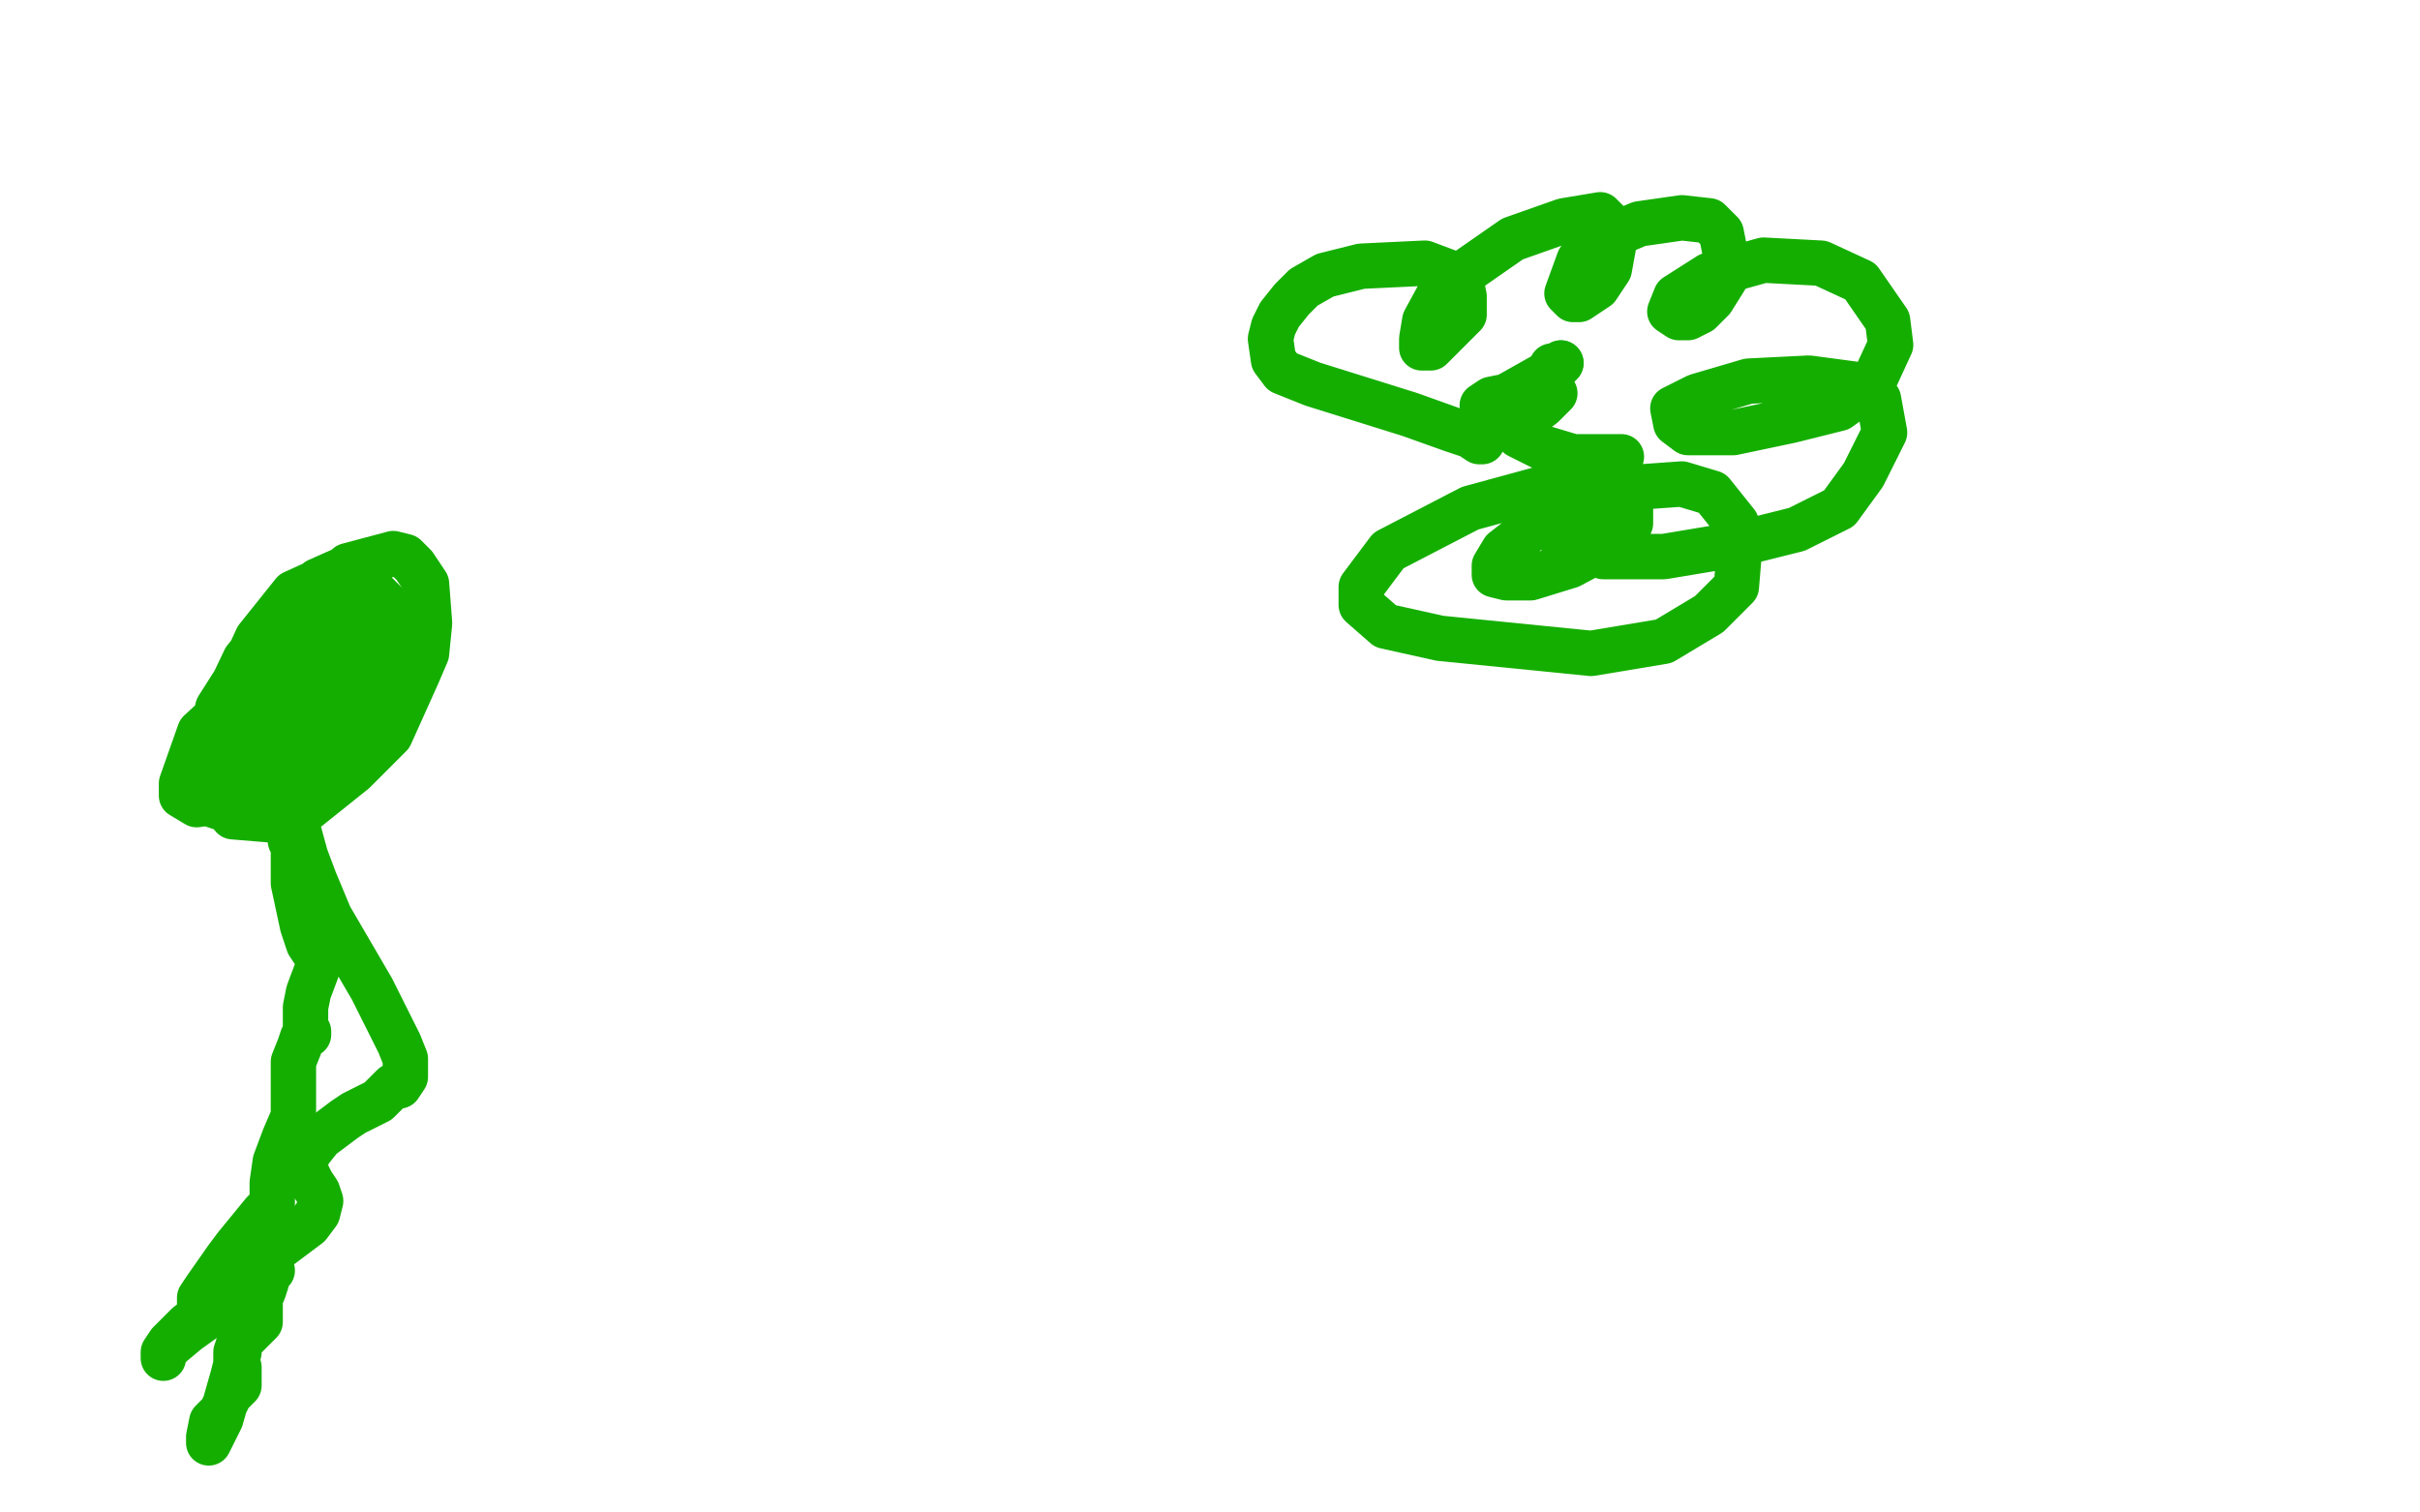 <?xml version="1.0" standalone="no"?>
<!DOCTYPE svg PUBLIC "-//W3C//DTD SVG 1.1//EN"
"http://www.w3.org/Graphics/SVG/1.1/DTD/svg11.dtd">

<svg width="800" height="500" version="1.1" xmlns="http://www.w3.org/2000/svg" xmlns:xlink="http://www.w3.org/1999/xlink" style="stroke-antialiasing: false"><desc>This SVG has been created on https://colorillo.com/</desc><rect x='0' y='0' width='800' height='500' style='fill: rgb(255,255,255); stroke-width:0' /><polyline points="119,192 119,191 119,191 117,188 117,188 114,188 114,188 105,192 105,192 93,203 93,203 81,218 81,218 71,239 69,246 69,255 71,263 77,270 89,271 102,267 117,255 129,243 138,223 141,216 142,206 141,193 137,187 134,184 130,183 115,187 103,198 91,212 86,226 84,235 86,243 90,246 100,247 110,243 119,235 126,225 130,215 130,208 127,199 122,194 116,191 108,191 97,196 85,211 74,235 73,248 76,257 86,263 95,263 108,258 118,249 126,234 126,225 126,220 120,208 110,205 99,204 86,212 72,234 69,247 69,252 72,255 75,255 84,247 90,235 99,221 100,218 100,215 96,214 89,218 73,237 68,252 66,261 70,266 73,267 78,263 86,255 93,237 95,233 95,230 92,227 87,227 78,231 66,242 60,259 60,263 65,266 72,265 86,258 102,239 105,231 105,227 102,224 98,220 94,223 84,233 78,255 78,262 81,264 87,264 100,255 114,239 122,219 122,210 120,206 117,203 113,203 106,208 101,223 98,241 98,244 102,246 110,244 118,239 125,231 130,225 130,218 127,214 124,212 118,213 110,219 106,233 105,245 108,248 113,250 121,249 128,244 131,237 134,231 133,227 131,226 127,226 120,233 110,250 109,254 109,256 111,257 114,255 121,251 125,243 127,237 126,233 122,232 113,235 106,239 102,245 101,248 102,251 104,251 106,251 105,251 103,254 102,255" style="fill: none; stroke: #14ae00; stroke-width: 15; stroke-linejoin: round; stroke-linecap: round; stroke-antialiasing: false; stroke-antialias: 0; opacity: 1.0"/>
<polyline points="95,268 96,269 96,269 97,271 97,271 98,272 98,272 101,283 101,283 104,291 104,291 109,303 109,303 123,327 123,327 132,345 134,350 134,356 132,359 130,359 125,364 117,368 114,370 106,376 102,381 101,384 101,387 103,391 105,394 106,397 105,401 102,405 98,408 90,414 89,415 87,419 87,420 87,423 88,423 88,424 87,427 86,429 86,432 86,435 86,436 86,437 84,439 79,444 78,447 78,450 78,451 79,452 79,455 79,458 76,461 73,467 70,470 69,475 69,476 69,477 70,475 73,469 77,455 79,447" style="fill: none; stroke: #14ae00; stroke-width: 15; stroke-linejoin: round; stroke-linecap: round; stroke-antialiasing: false; stroke-antialias: 0; opacity: 1.0"/>
<polyline points="96,278 97,279 97,279 97,283 97,283 97,285 97,285 97,292 97,292 100,306 100,306 102,312 102,312 104,315 104,315 105,317 105,319 105,320 102,328 101,333 101,337 101,340 102,341 102,342 100,343 99,346 97,351 97,355 97,359 97,360 97,363 97,369 94,376 91,384 90,391 90,392 90,396 90,398 87,401 78,412 75,416 68,426 66,429 66,432 66,435 62,438 58,442 56,444 54,447 54,448 54,449 54,448 56,445 62,440 90,420" style="fill: none; stroke: #14ae00; stroke-width: 15; stroke-linejoin: round; stroke-linecap: round; stroke-antialiasing: false; stroke-antialias: 0; opacity: 1.0"/>
<polyline points="490,146 489,146 489,146 486,144 486,144 480,142 480,142 466,137 466,137 450,132 450,132 434,127 434,127 424,123 424,123 421,119 421,119 420,112 421,108 423,104 427,99 431,95 438,91 450,88 471,87 479,90 483,93 484,98 484,104 480,108 475,113 473,115 471,115 470,115 470,112 471,106 477,95 500,79 517,73 529,71 532,74 534,78 532,89 528,95 525,97 522,99 520,99 518,97 522,86 530,79 542,74 556,72 565,73 569,77 571,87 571,91 566,99 562,103 558,105 555,105 552,103 554,98 565,91 583,86 602,87 615,93 624,106 625,114 619,127 608,135 592,139 573,143 558,143 554,140 553,135 561,131 578,126 598,125 613,127 621,132 623,143 616,157 608,168 594,175 574,180 550,184 530,184 517,179 516,178 519,172 529,167 542,161 556,160 566,163 574,173 575,182 574,194 565,203 550,212 526,216 476,211 458,207 450,200 450,194 459,182 486,168 508,162 526,161 536,163 539,167 539,173 534,179 519,187 506,191 498,191 494,190 494,187 497,182 506,175 526,158 535,152 536,151 535,151 530,151 520,151 510,148 502,144 501,143 502,140 510,134 514,130 513,130 509,131 502,132 503,131 505,130 505,129 503,129 498,131 490,134 493,132 498,131 514,122 516,120" style="fill: none; stroke: #14ae00; stroke-width: 15; stroke-linejoin: round; stroke-linecap: round; stroke-antialiasing: false; stroke-antialias: 0; opacity: 1.0"/>
<polyline points="516,120 515,121 514,121 513,121" style="fill: none; stroke: #14ae00; stroke-width: 15; stroke-linejoin: round; stroke-linecap: round; stroke-antialiasing: false; stroke-antialias: 0; opacity: 1.0"/>
</svg>
